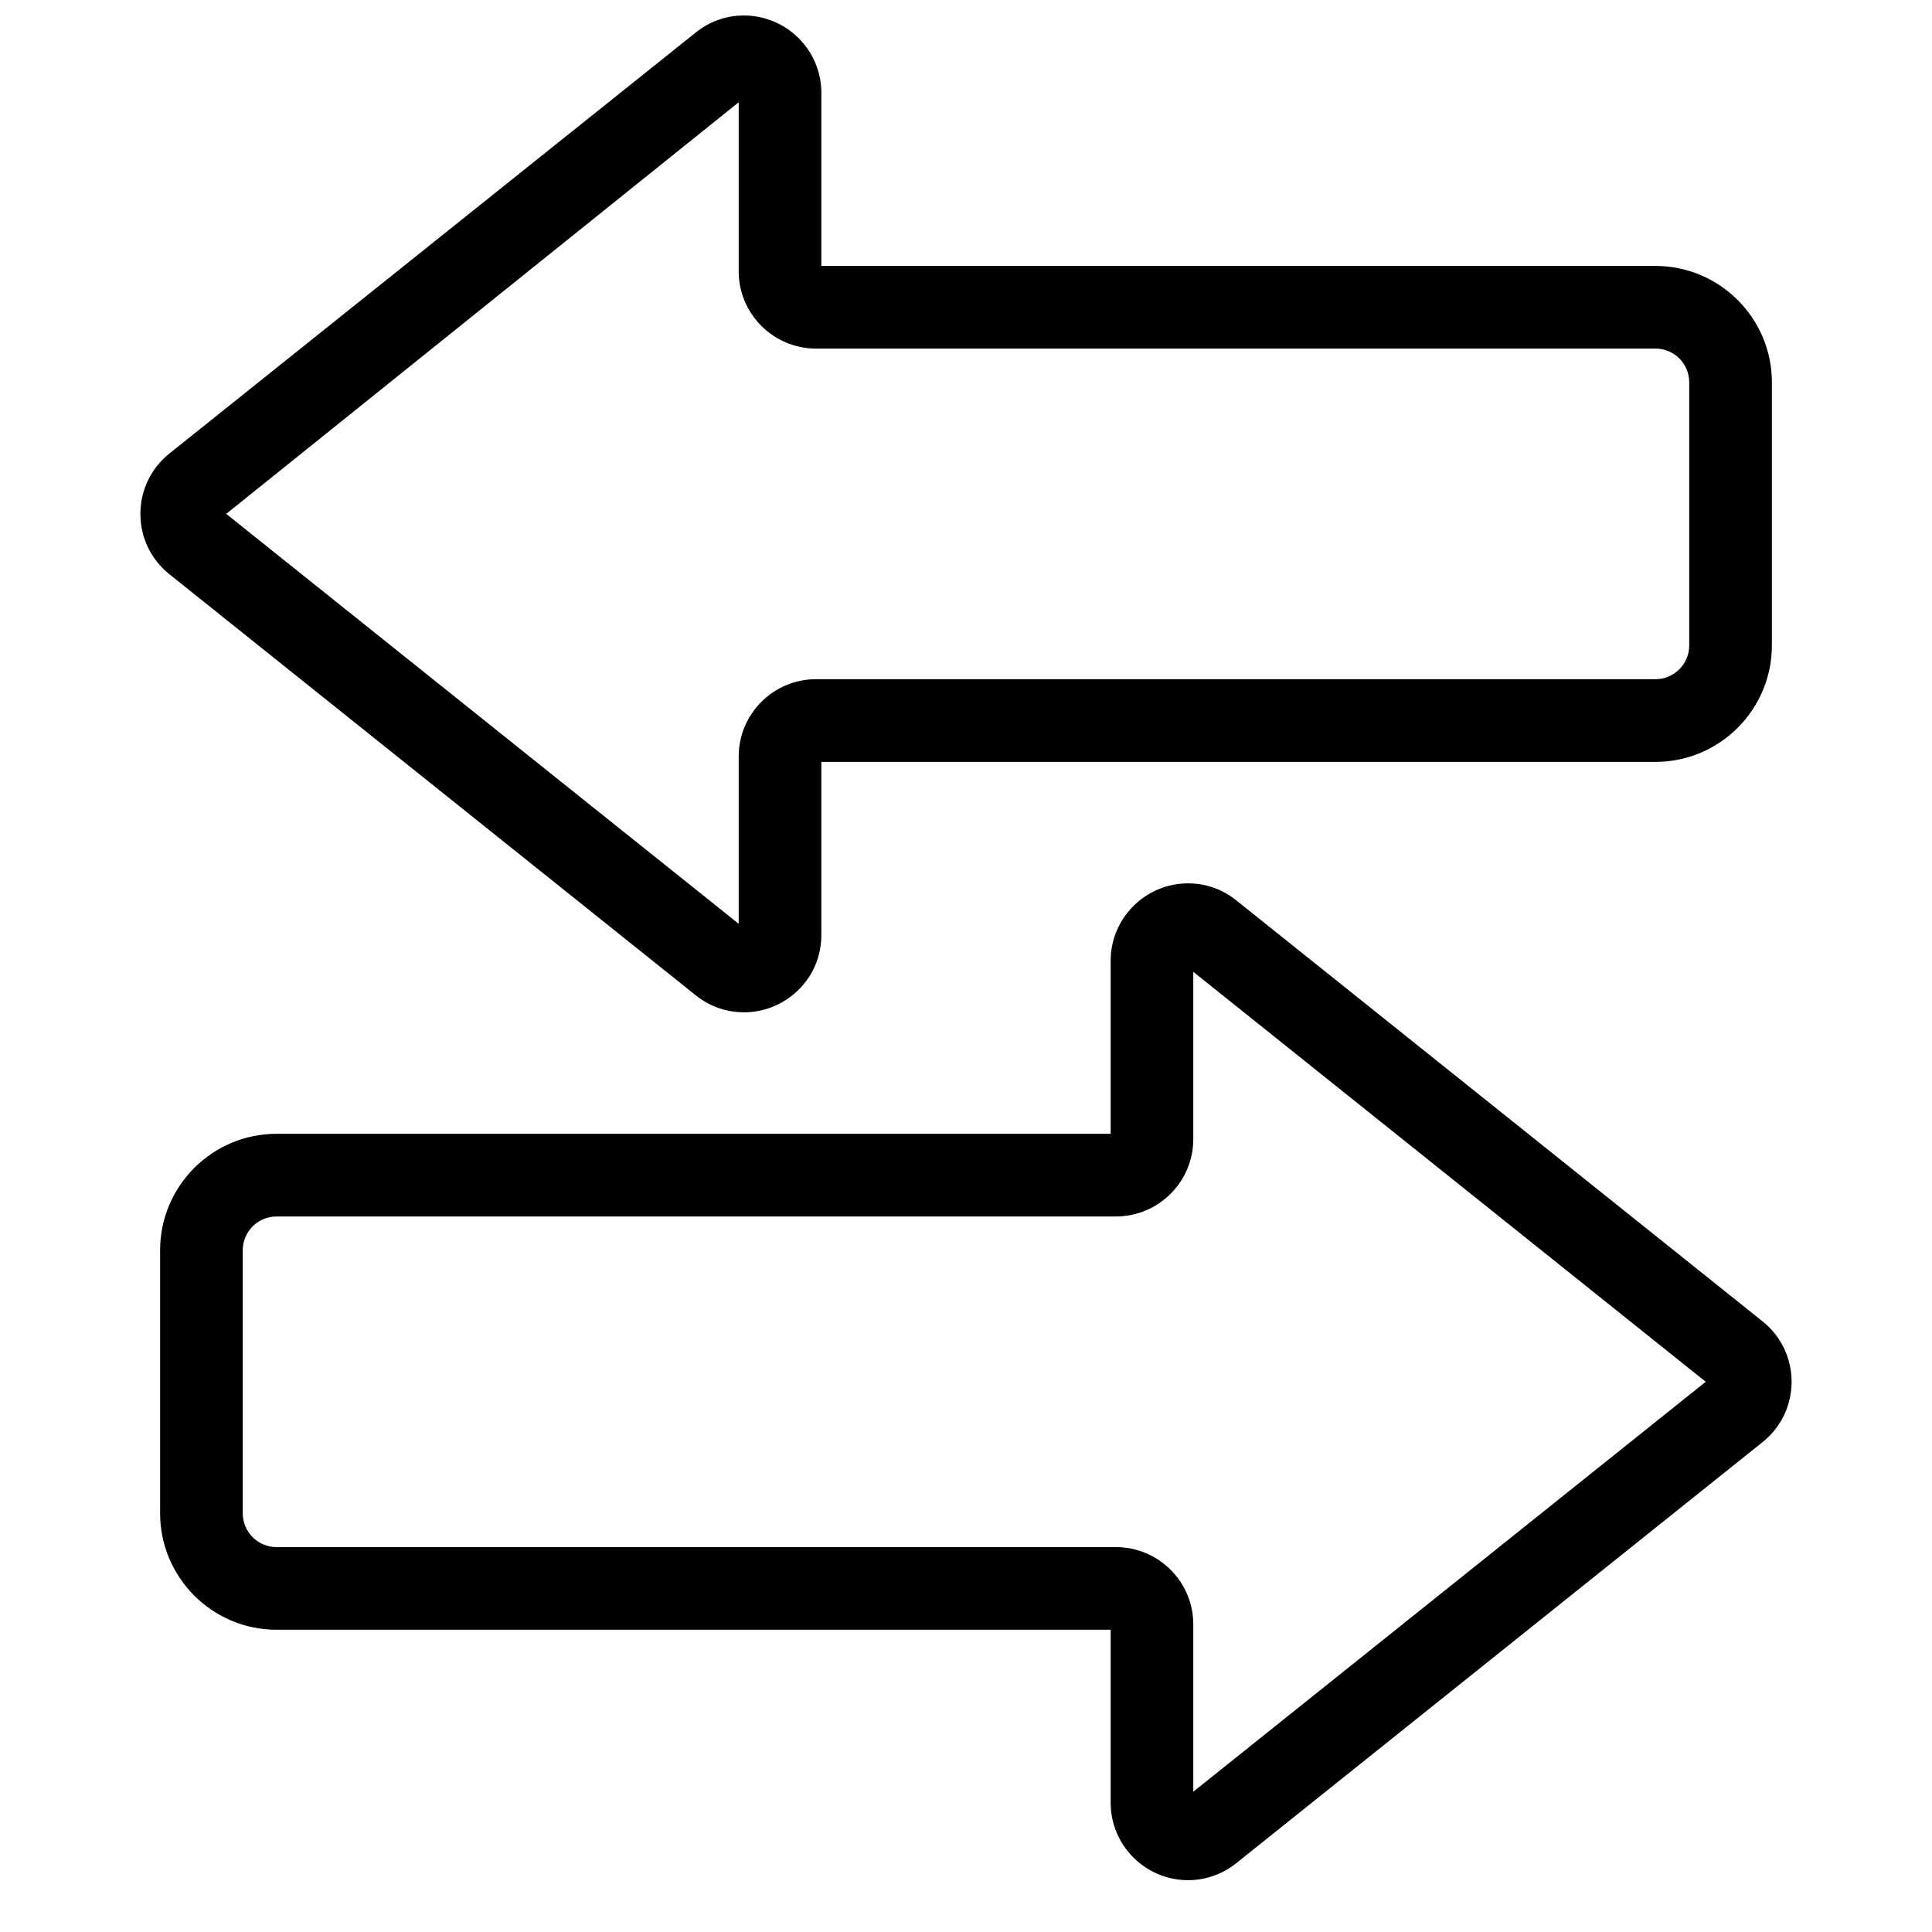 <?xml version="1.0" encoding="UTF-8"?>
<!-- The Best Svg Icon site in the world: iconSvg.co, Visit us! https://iconsvg.co -->
<svg width="800px" height="800px" version="1.1" viewBox="144 144 512 512" xmlns="http://www.w3.org/2000/svg">
 <defs>
  <clipPath id="a">
   <path d="m181 148.09h433v264.91h-433z"/>
  </clipPath>
 </defs>
 <path d="m458.87 642.27c-11.324 0-20.535-9.211-20.535-20.523v-45.848h-221.05c-17.012 0-30.855-13.844-30.855-30.863v-69.715c0-17.008 13.844-30.852 30.855-30.852h221.05v-45.855c0-11.316 9.211-20.516 20.535-20.516 4.668 0 9.078 1.555 12.762 4.512l139.46 111.56c4.898 3.91 7.699 9.746 7.699 16.012 0 6.266-2.801 12.09-7.699 16l-139.46 111.57c-3.684 2.945-8.094 4.512-12.762 4.512zm-241.59-175.89c-4.93 0-8.949 4.008-8.949 8.945v69.715c0 4.938 4.019 8.957 8.949 8.957h222.45c11.312 0 20.504 9.191 20.504 20.492v44.336l135.8-108.64-135.8-108.65v44.336c0 11.305-9.191 20.504-20.504 20.504z" fill-rule="evenodd"/>
 <g clip-path="url(#a)">
  <path d="m341.12 412.27c-4.652 0-9.066-1.566-12.746-4.512l-139.47-111.57c-4.894-3.91-7.699-9.734-7.699-16 0-6.266 2.805-12.102 7.699-16.012l139.47-111.56c3.68-2.957 8.094-4.512 12.746-4.512 11.336 0 20.547 9.199 20.547 20.516v45.855h221.05c17.008 0 30.852 13.844 30.852 30.852v69.715c0 17.02-13.844 30.863-30.852 30.863h-221.05v45.848c0 5.715-2.266 10.996-6.375 14.871-3.852 3.648-8.891 5.652-14.172 5.652zm-137.17-132.09 135.81 108.64v-44.336c0-11.301 9.188-20.492 20.5-20.492h222.46c4.926 0 8.945-4.019 8.945-8.957v-69.715c0-4.938-4.019-8.945-8.945-8.945h-222.46c-11.312 0-20.5-9.199-20.5-20.504v-44.773z" fill-rule="evenodd"/>
 </g>
</svg>